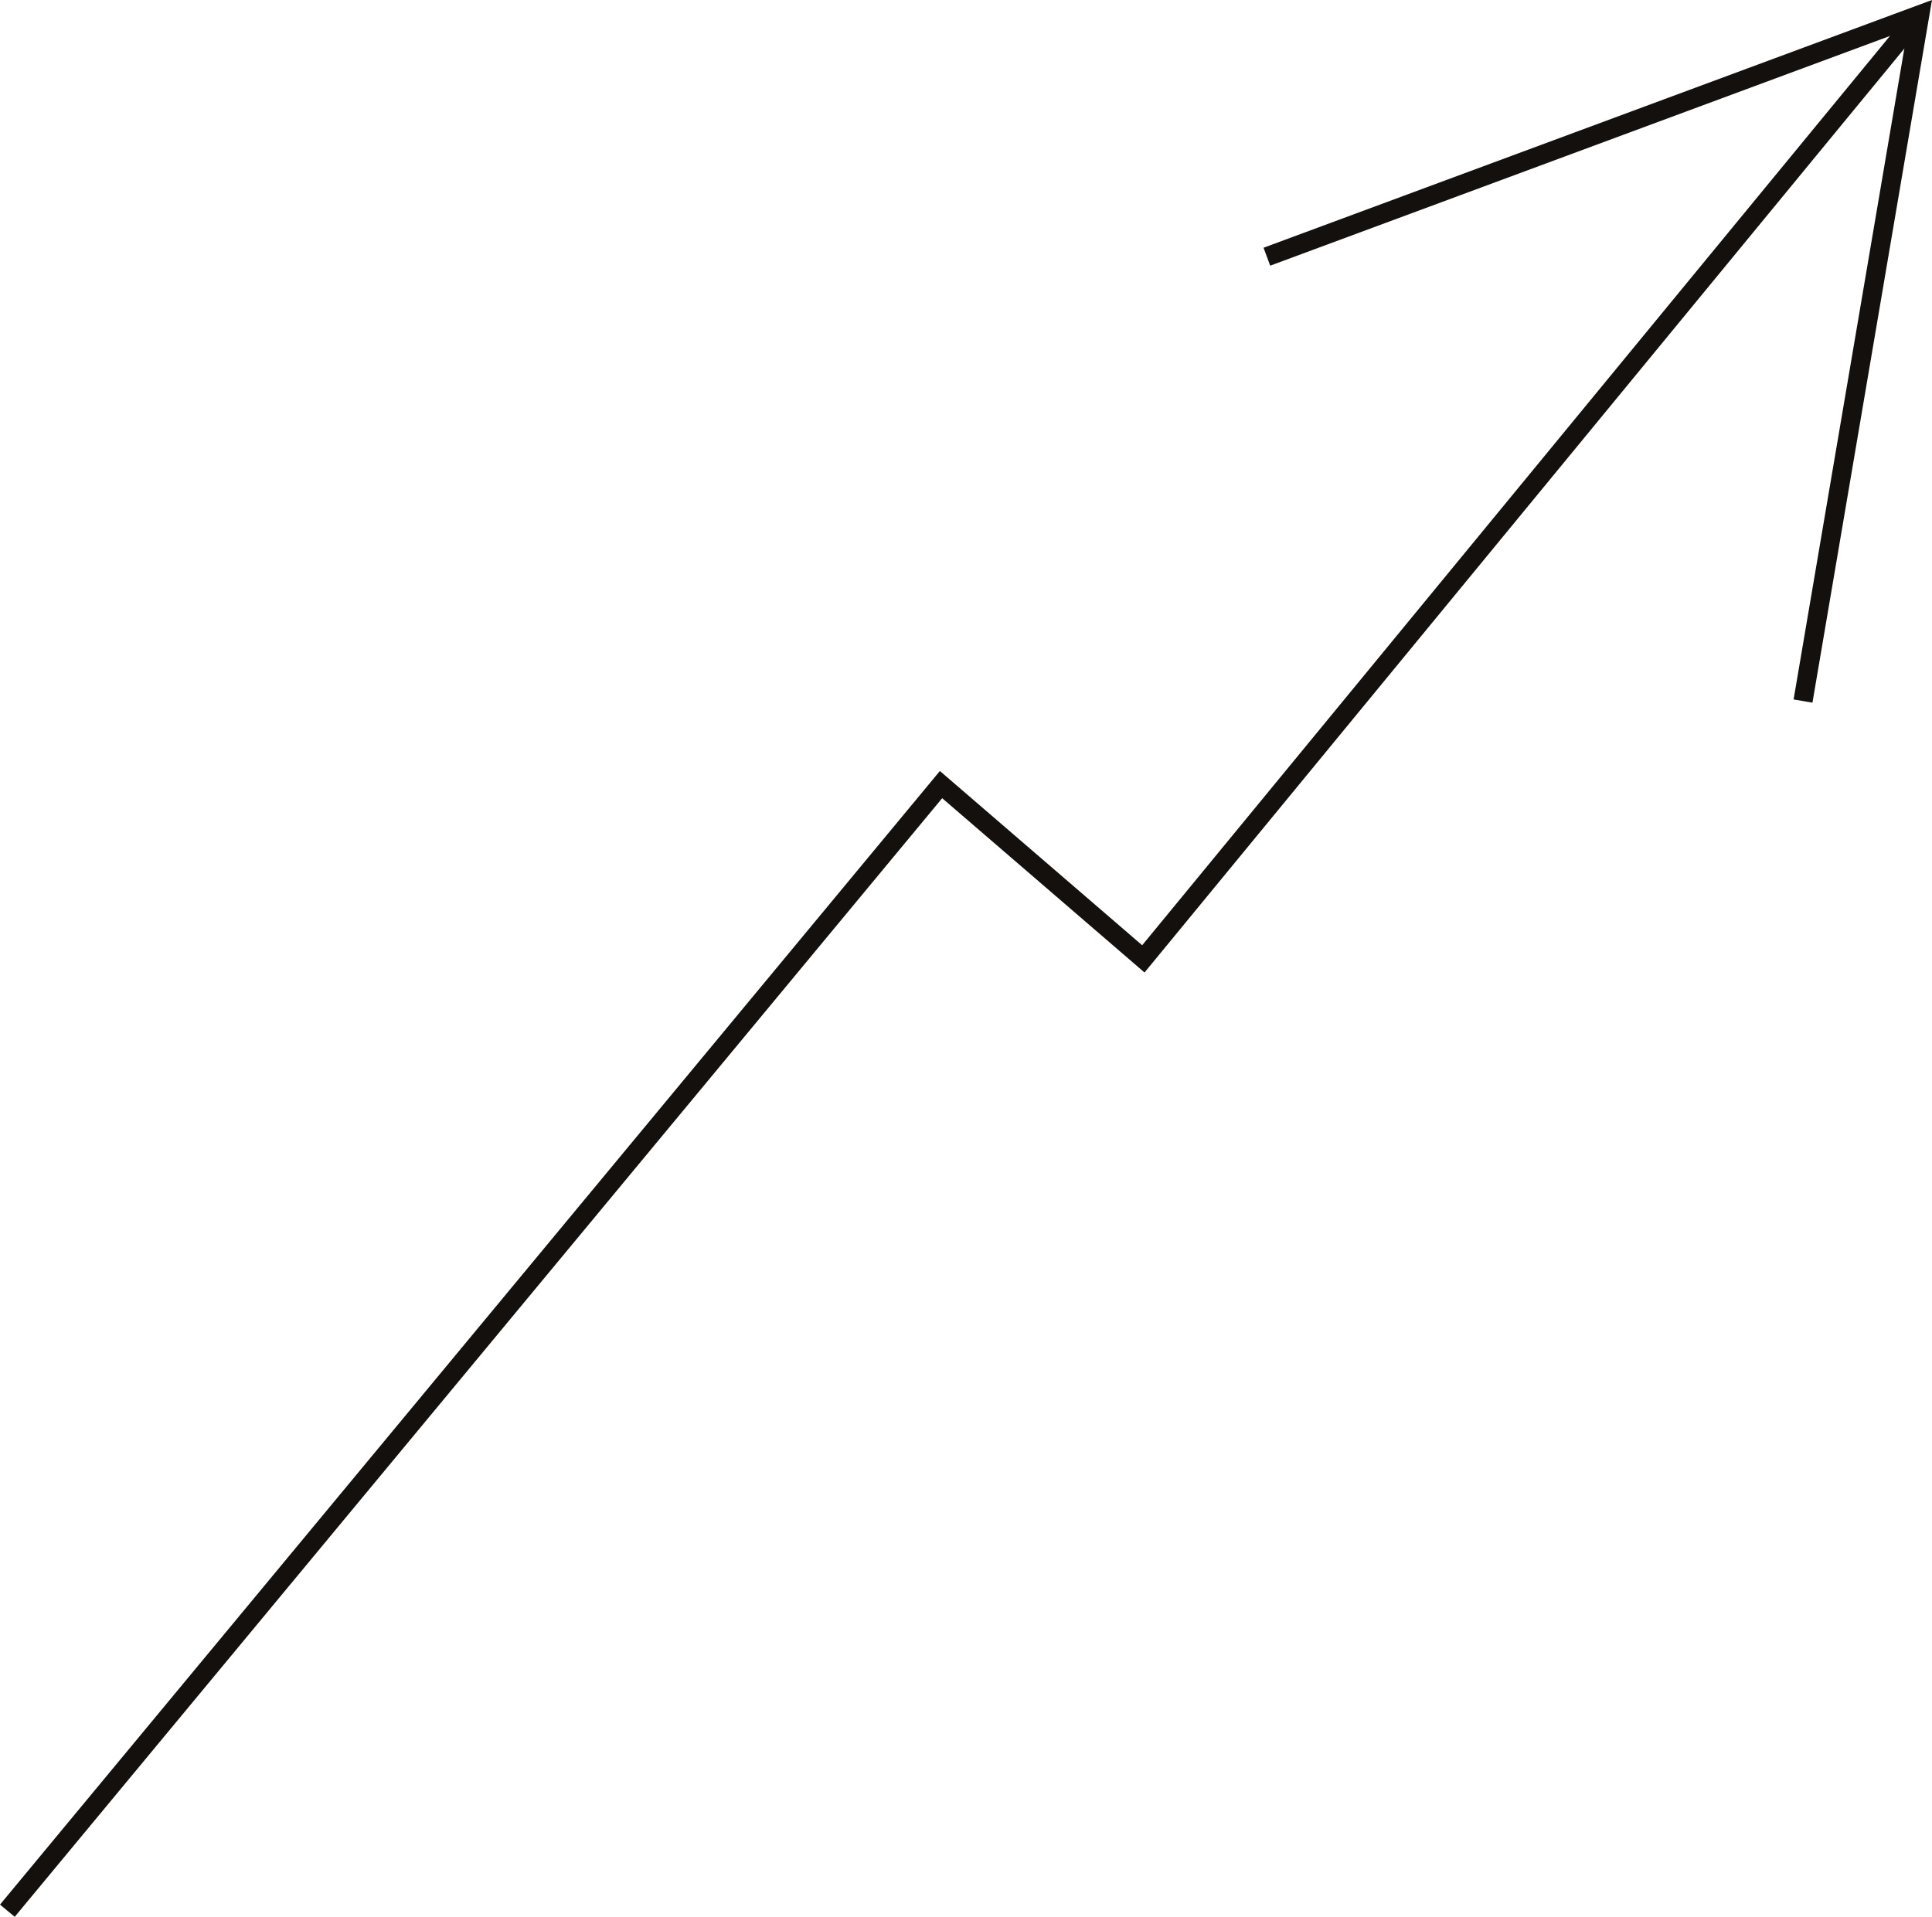 <svg xmlns="http://www.w3.org/2000/svg" width="101.023" height="100.246" viewBox="0 0 101.023 100.246">
  <g id="グループ_1064" data-name="グループ 1064" transform="translate(-145.994 -344.567)">
    <path id="パス_808" data-name="パス 808" d="M246.379,345.337l-40.6,49.377L195.2,385.6l-48.821,58.893" transform="translate(0 0)" fill="none" stroke="#14100e" stroke-miterlimit="10" stroke-width="1"/>
    <path id="パス_809" data-name="パス 809" d="M269.625,381.231l6.105-35.894L241.59,357.992" transform="translate(-29.352 0)" fill="none" stroke="#14100e" stroke-miterlimit="10" stroke-width="1"/>
  </g>
</svg>

